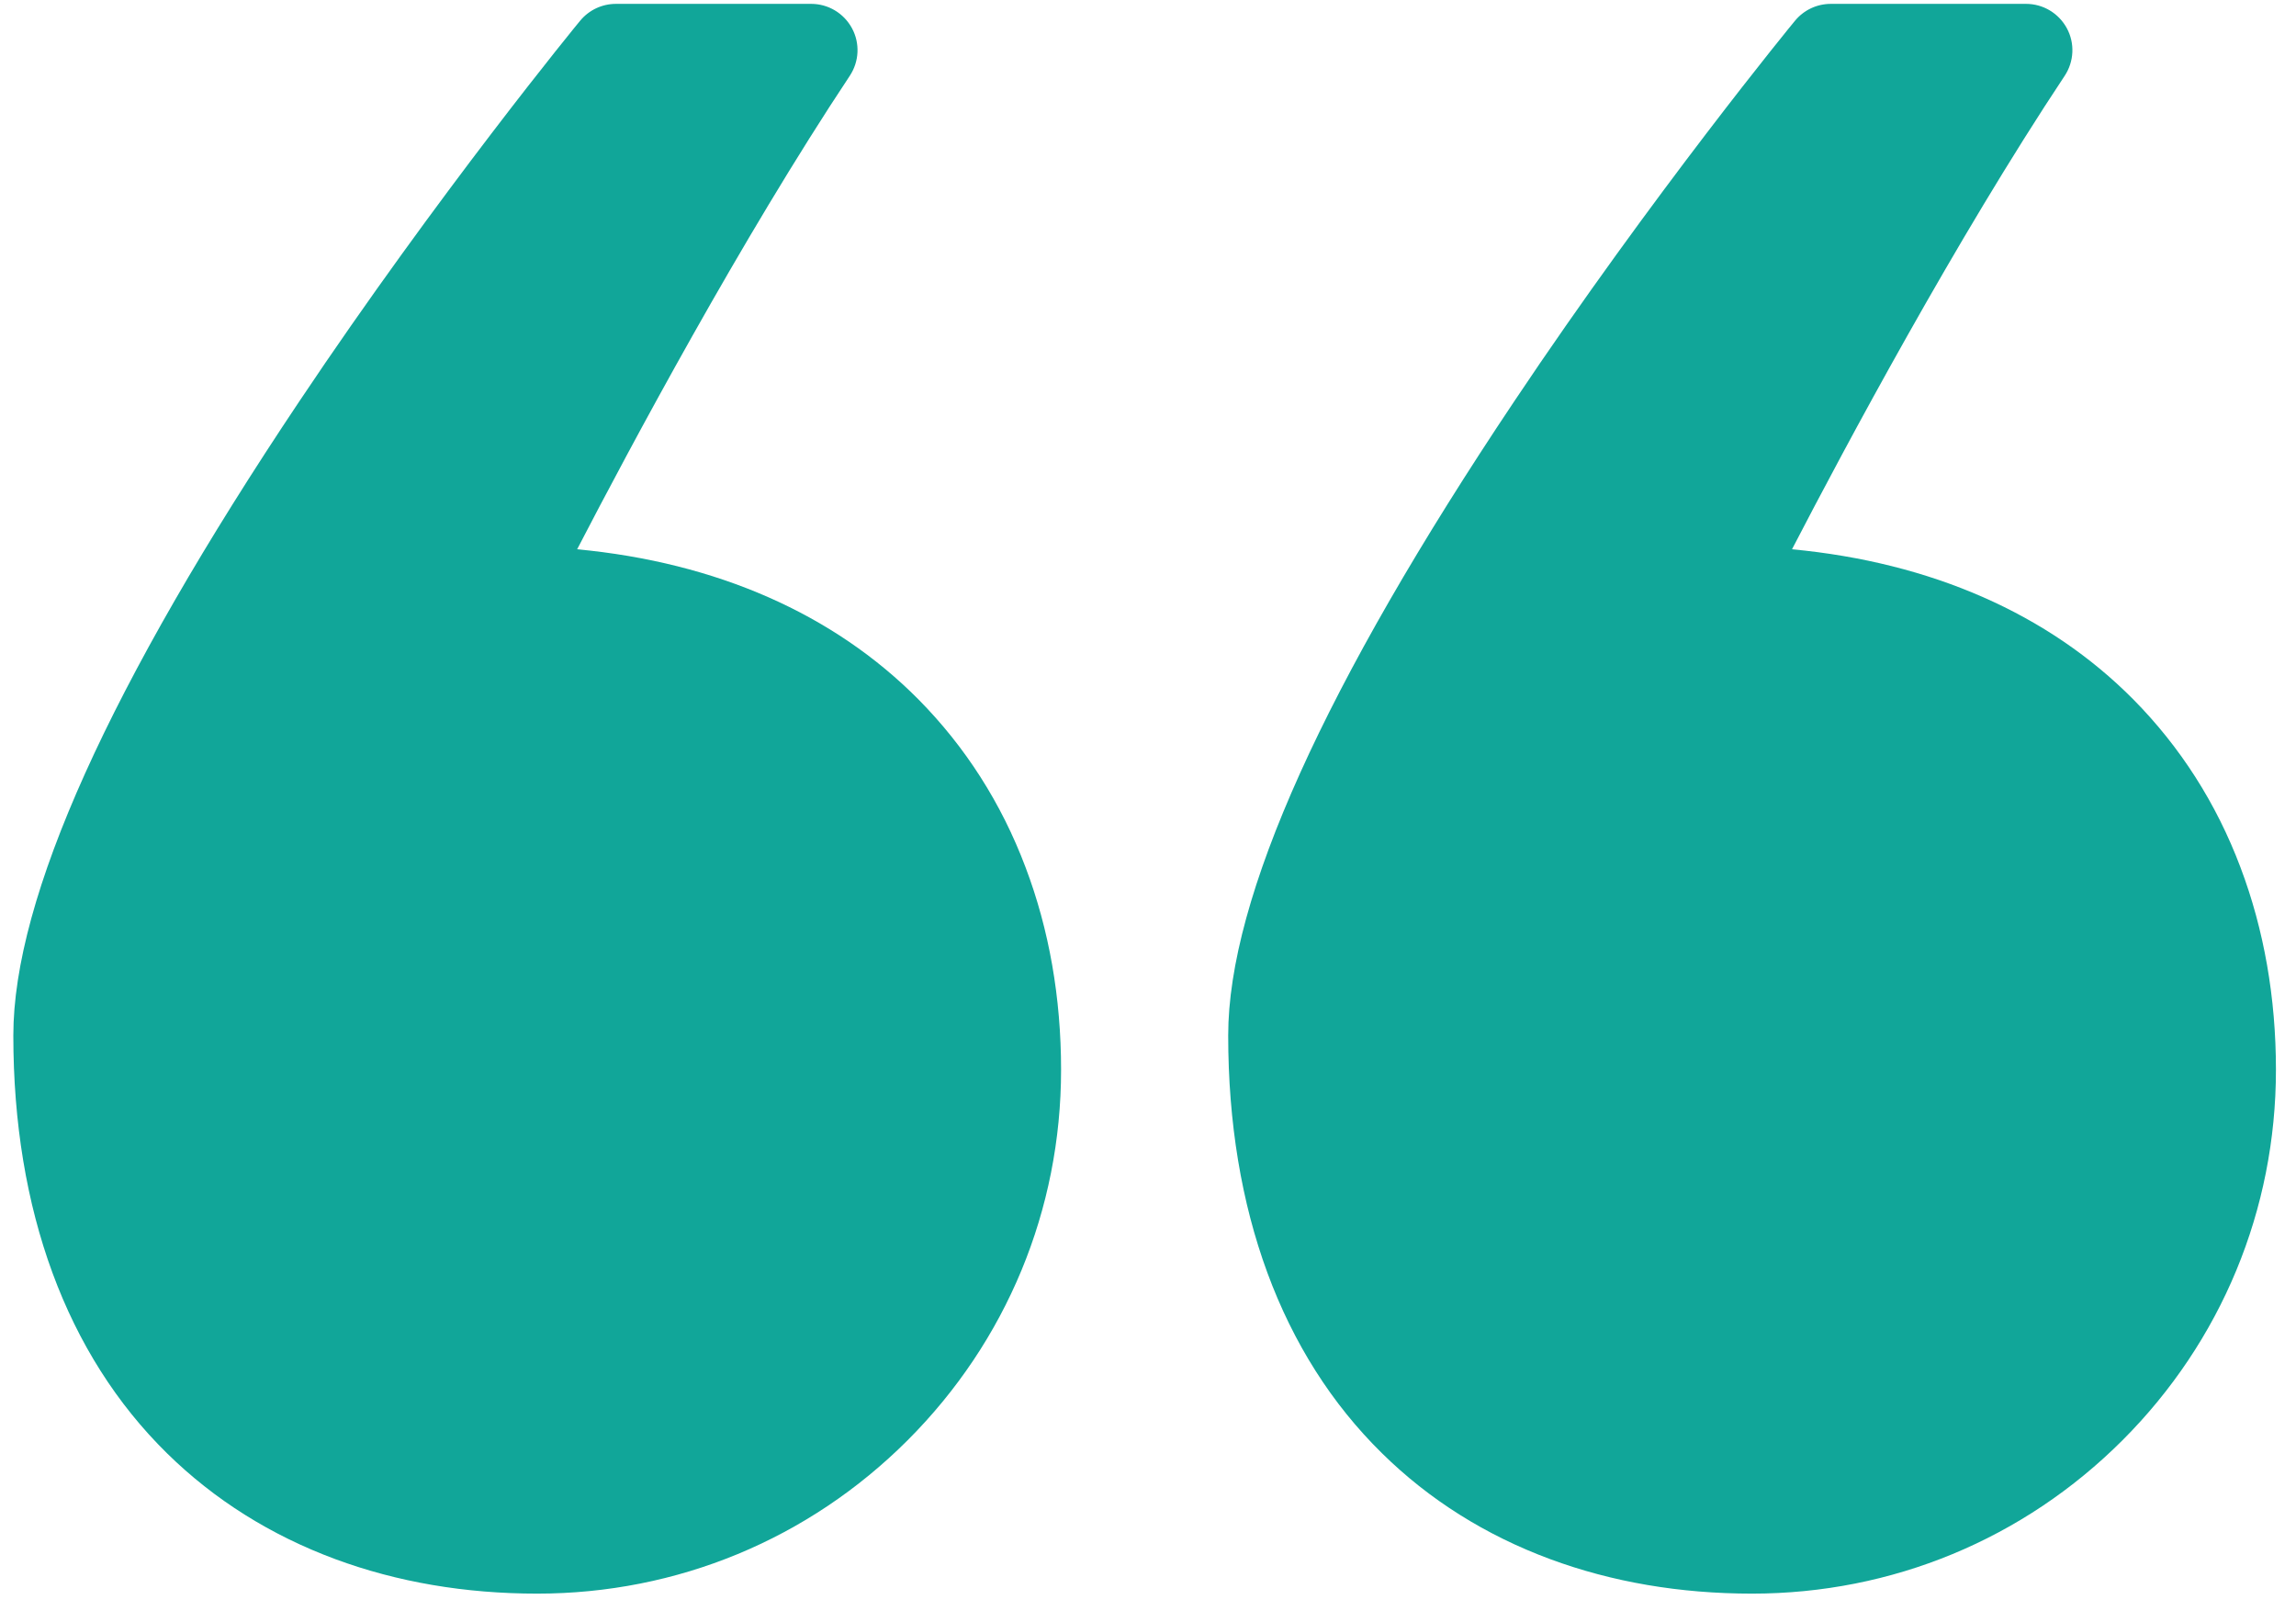 <svg width="57" height="40" viewBox="0 0 57 40" fill="none" xmlns="http://www.w3.org/2000/svg">
    <path d="M38.485 38.704C40.024 39.273 41.706 39.56 43.496 39.56C46.969 39.56 50.235 38.21 52.693 35.752C55.147 33.298 56.502 30.032 56.502 26.555C56.502 24.77 56.206 23.078 55.623 21.535C55.022 19.938 54.124 18.538 52.962 17.363C50.854 15.236 47.947 13.962 44.488 13.635C45.807 11.091 48.552 5.954 51.258 1.881C51.491 1.527 51.513 1.074 51.311 0.701C51.109 0.329 50.724 0.096 50.297 0.096L45.452 0.096C45.107 0.096 44.784 0.248 44.564 0.513C44.528 0.553 41.033 4.815 37.593 9.961C32.882 17 30.491 22.293 30.491 25.703C30.491 30.032 31.81 33.621 34.309 36.075C35.479 37.228 36.884 38.111 38.485 38.704Z" fill="#11A699"/>
    <path d="M4.149 36.079C5.319 37.228 6.724 38.111 8.325 38.704C9.864 39.273 11.546 39.56 13.336 39.56C16.809 39.56 20.075 38.21 22.533 35.752C24.987 33.298 26.342 30.032 26.342 26.555C26.342 24.77 26.046 23.078 25.462 21.535C24.861 19.938 23.964 18.538 22.802 17.363C20.694 15.236 17.787 13.962 14.328 13.635C15.647 11.091 18.392 5.954 21.097 1.881C21.331 1.527 21.353 1.074 21.151 0.701C20.949 0.329 20.564 0.096 20.137 0.096L15.292 0.096C14.947 0.096 14.624 0.248 14.404 0.513C14.368 0.553 10.873 4.815 7.432 9.961C2.722 17 0.331 22.293 0.331 25.703C0.331 30.041 1.65 33.625 4.149 36.079Z" fill="#11A699"/>
</svg>